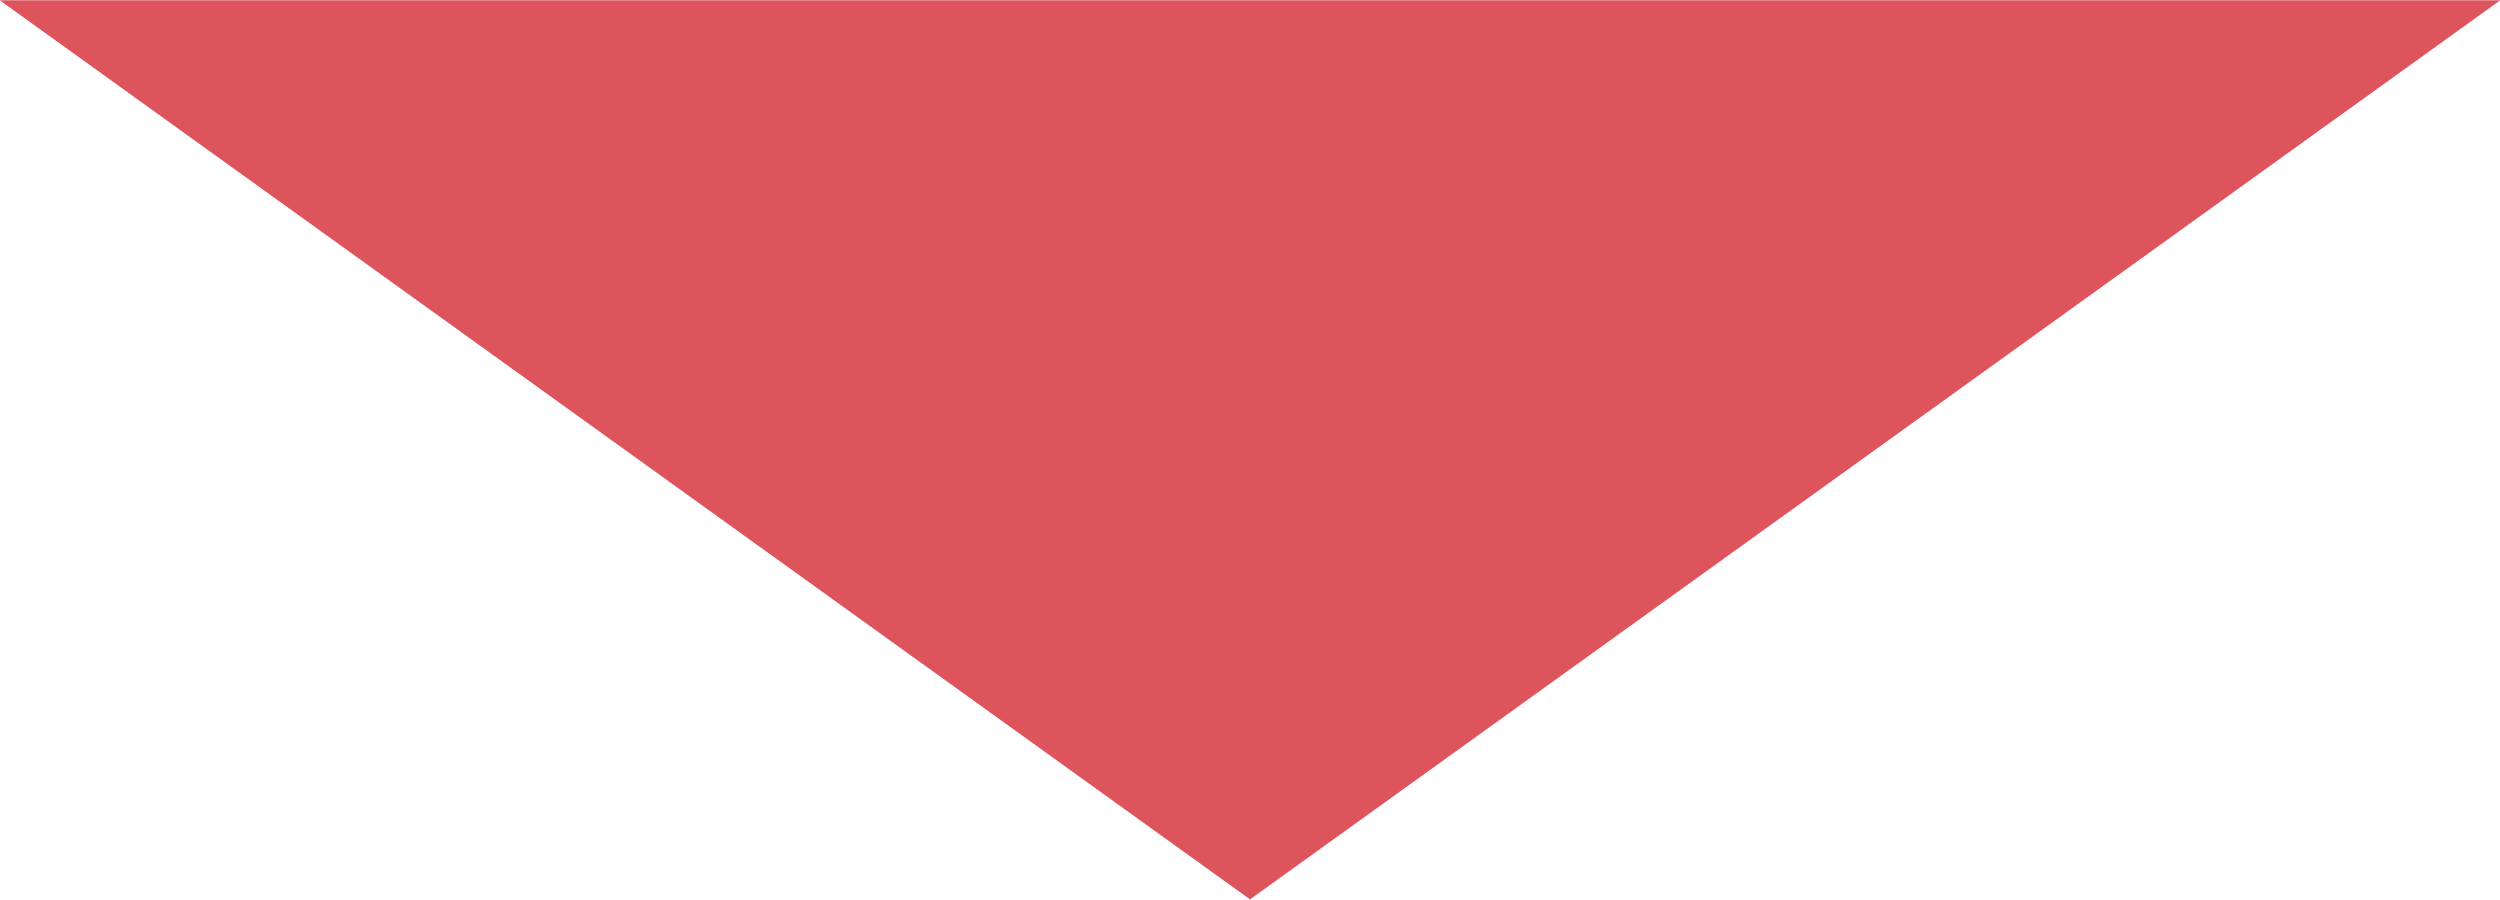 <svg xmlns="http://www.w3.org/2000/svg" width="104.907" height="37.75" viewBox="0 0 104.907 37.75">
  <defs>
    <style>
      .cls-1 {
        fill: #dd545d;
        fill-rule: evenodd;
      }
    </style>
  </defs>
  <path id="長方形_21_のコピー" data-name="長方形 21 のコピー" class="cls-1" d="M939.952,3619.26l-52.467,37.73-52.468-37.73" transform="translate(-835.031 -3619.25)"/>
</svg>
